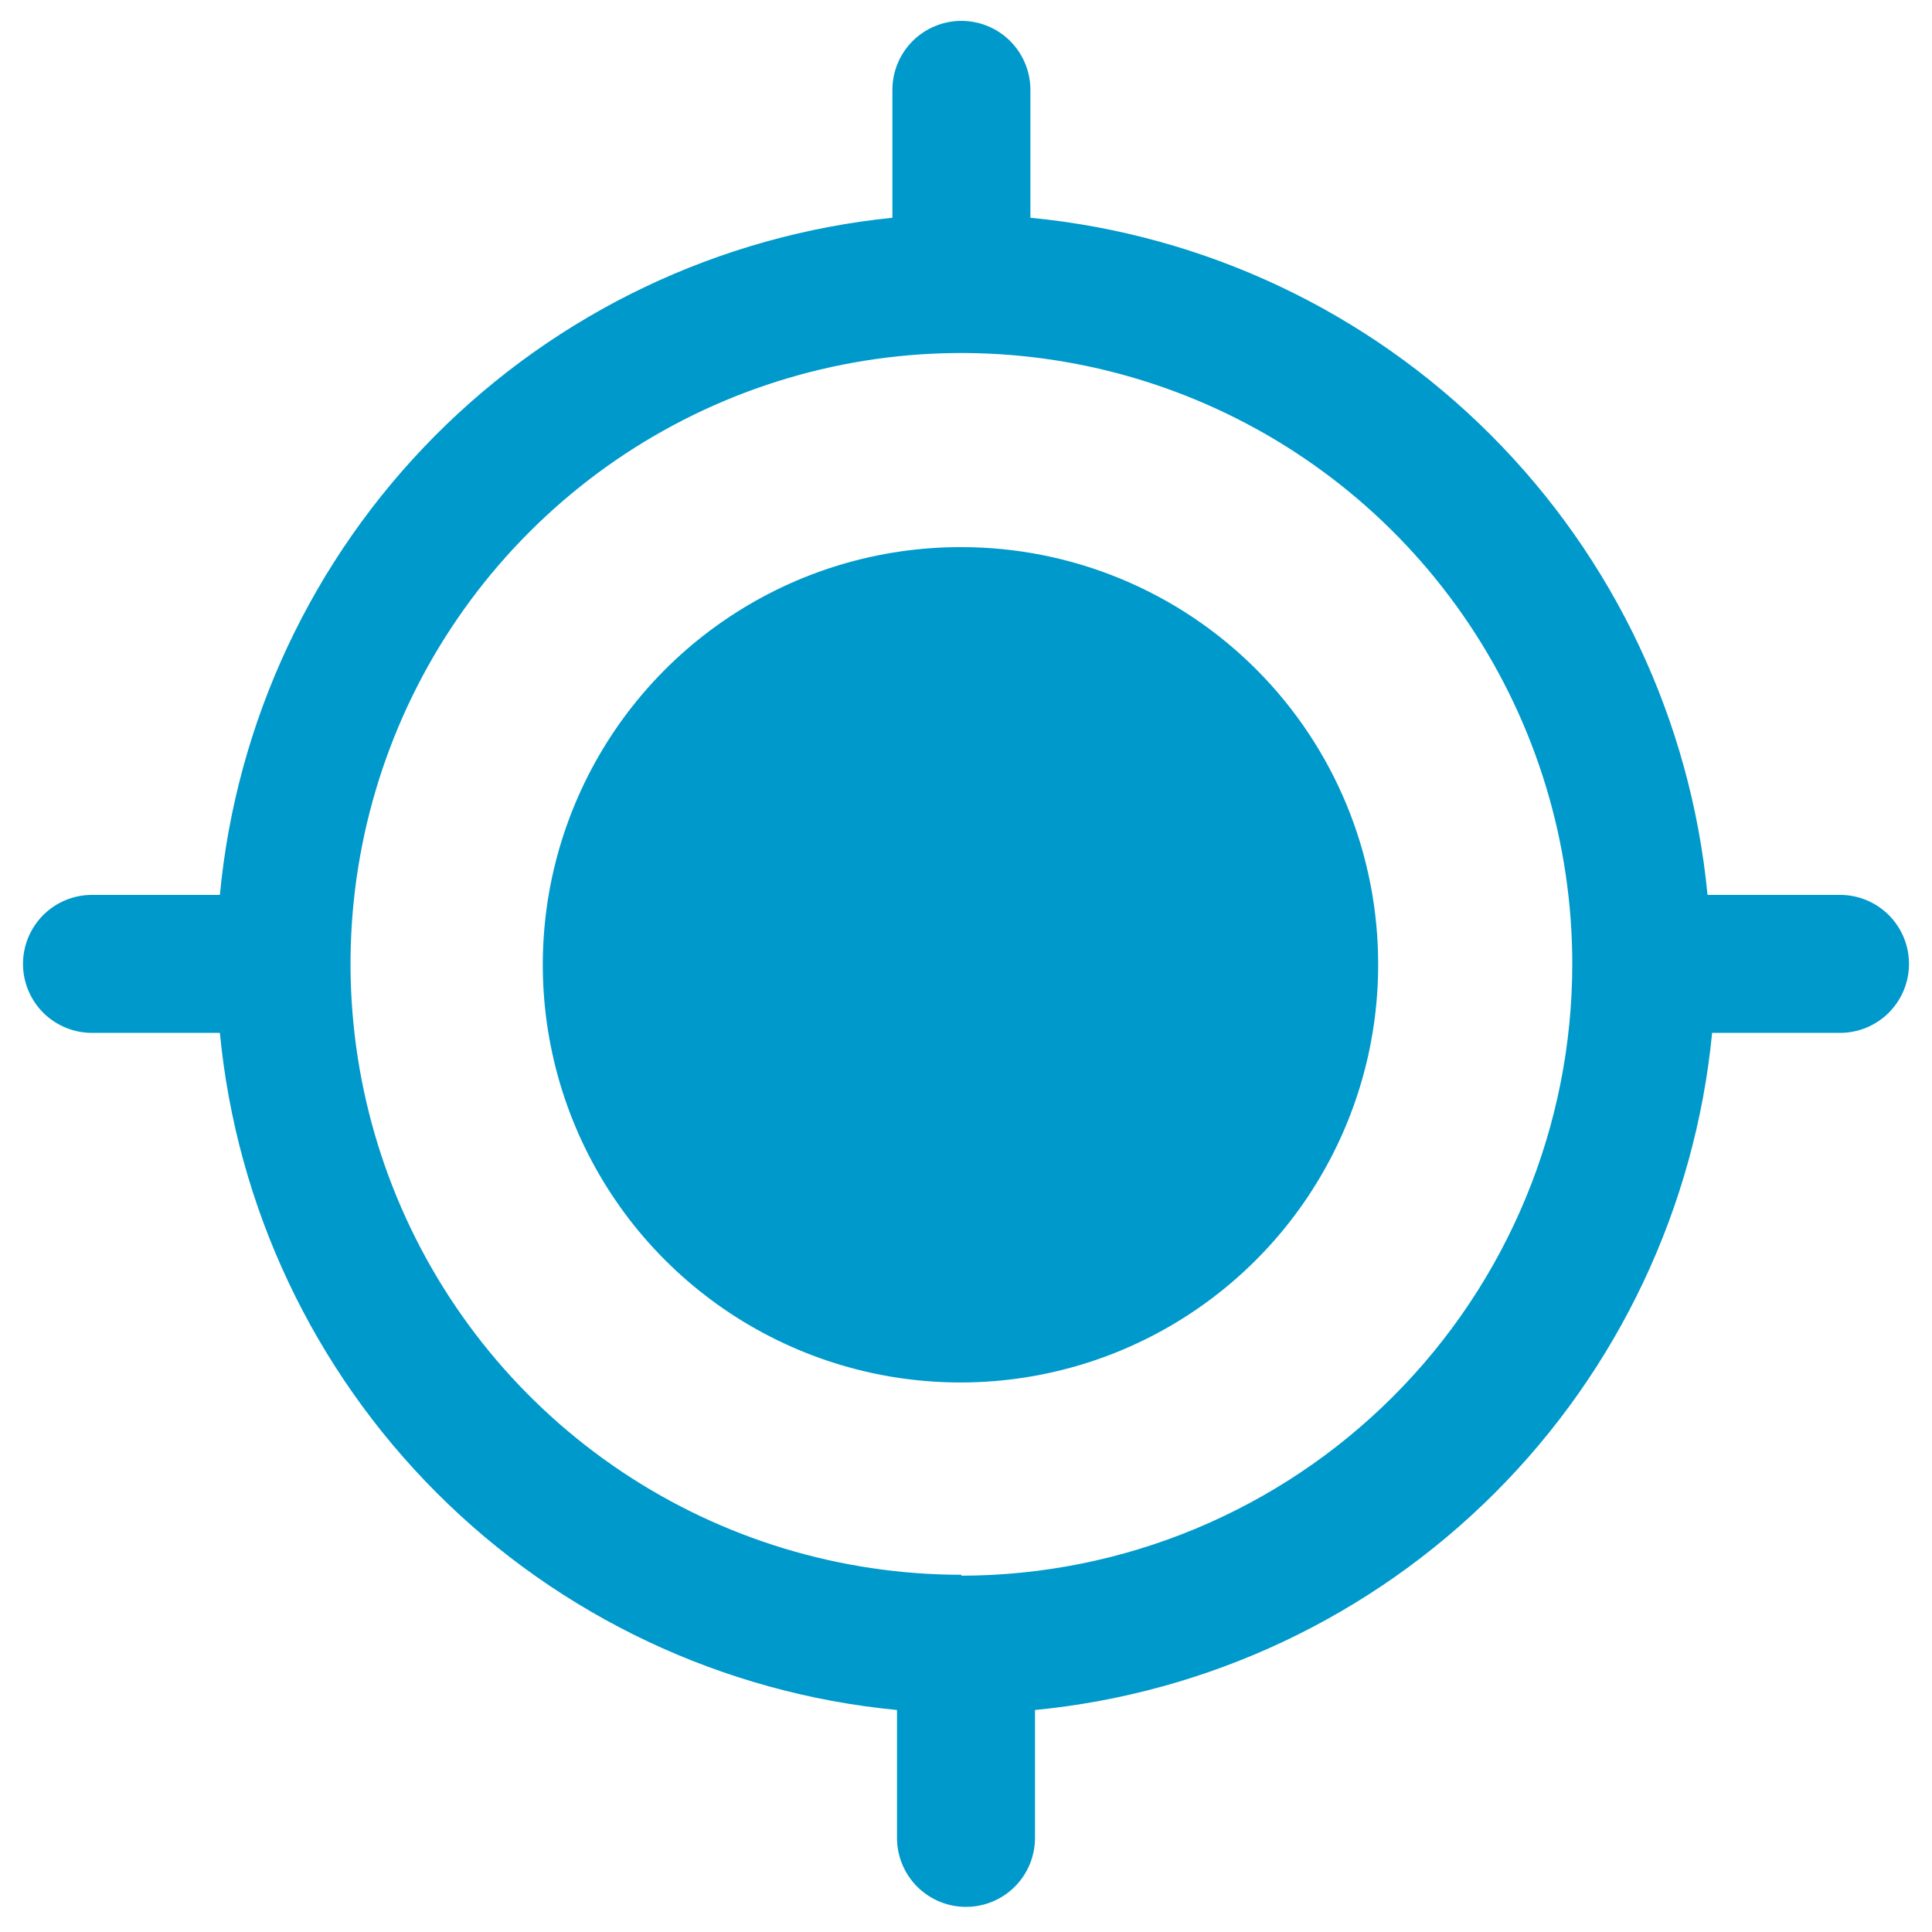 <svg width="42" height="42" viewBox="0 0 42 42" fill="none" xmlns="http://www.w3.org/2000/svg">
<path d="M39.9 19.454H37.12C36.757 15.673 35.089 12.136 32.403 9.451C29.718 6.765 26.181 5.097 22.4 4.734V1.954C22.4 1.556 22.242 1.175 21.961 0.893C21.679 0.612 21.298 0.454 20.9 0.454C20.502 0.454 20.121 0.612 19.839 0.893C19.558 1.175 19.4 1.556 19.4 1.954V4.734C15.636 5.115 12.12 6.792 9.454 9.476C6.788 12.161 5.136 15.687 4.78 19.454H2C1.803 19.454 1.608 19.493 1.426 19.568C1.244 19.643 1.079 19.754 0.939 19.893C0.8 20.033 0.69 20.198 0.614 20.38C0.539 20.562 0.5 20.757 0.5 20.954C0.5 21.151 0.539 21.346 0.614 21.528C0.69 21.71 0.8 21.875 0.939 22.015C1.079 22.154 1.244 22.264 1.426 22.34C1.608 22.415 1.803 22.454 2 22.454H4.78C5.143 26.235 6.811 29.771 9.497 32.457C12.182 35.143 15.719 36.811 19.5 37.174V39.954C19.5 40.352 19.658 40.733 19.939 41.015C20.221 41.296 20.602 41.454 21 41.454C21.398 41.454 21.779 41.296 22.061 41.015C22.342 40.733 22.5 40.352 22.5 39.954V37.174C26.279 36.807 29.814 35.138 32.499 32.453C35.184 29.768 36.853 26.233 37.22 22.454H40C40.197 22.454 40.392 22.415 40.574 22.34C40.756 22.264 40.921 22.154 41.061 22.015C41.2 21.875 41.31 21.71 41.386 21.528C41.461 21.346 41.5 21.151 41.5 20.954C41.5 20.757 41.461 20.562 41.386 20.38C41.31 20.198 41.2 20.033 41.061 19.893C40.921 19.754 40.756 19.643 40.574 19.568C40.392 19.493 40.197 19.454 40 19.454H39.9ZM20.9 34.234C18.273 34.234 15.706 33.455 13.522 31.996C11.338 30.537 9.636 28.463 8.631 26.036C7.626 23.609 7.363 20.939 7.875 18.363C8.388 15.787 9.652 13.421 11.51 11.564C13.367 9.706 15.733 8.442 18.309 7.929C20.885 7.417 23.555 7.68 25.982 8.685C28.409 9.69 30.483 11.392 31.942 13.576C33.401 15.76 34.18 18.327 34.18 20.954C34.18 24.478 32.782 27.858 30.292 30.351C27.802 32.845 24.424 34.249 20.9 34.254V34.234Z" fill="#0099CB"/>
<path d="M29.96 20.974C29.96 22.771 29.427 24.527 28.428 26.021C27.43 27.514 26.01 28.678 24.35 29.365C22.69 30.051 20.863 30.23 19.101 29.878C17.339 29.526 15.721 28.659 14.452 27.387C13.183 26.116 12.32 24.496 11.972 22.733C11.624 20.971 11.806 19.144 12.497 17.485C13.187 15.827 14.354 14.41 15.85 13.415C17.346 12.419 19.103 11.89 20.9 11.894C22.091 11.894 23.271 12.129 24.372 12.586C25.472 13.042 26.472 13.711 27.313 14.555C28.155 15.398 28.822 16.399 29.276 17.501C29.73 18.602 29.962 19.782 29.96 20.974Z" fill="#0099CB"/>
</svg>
